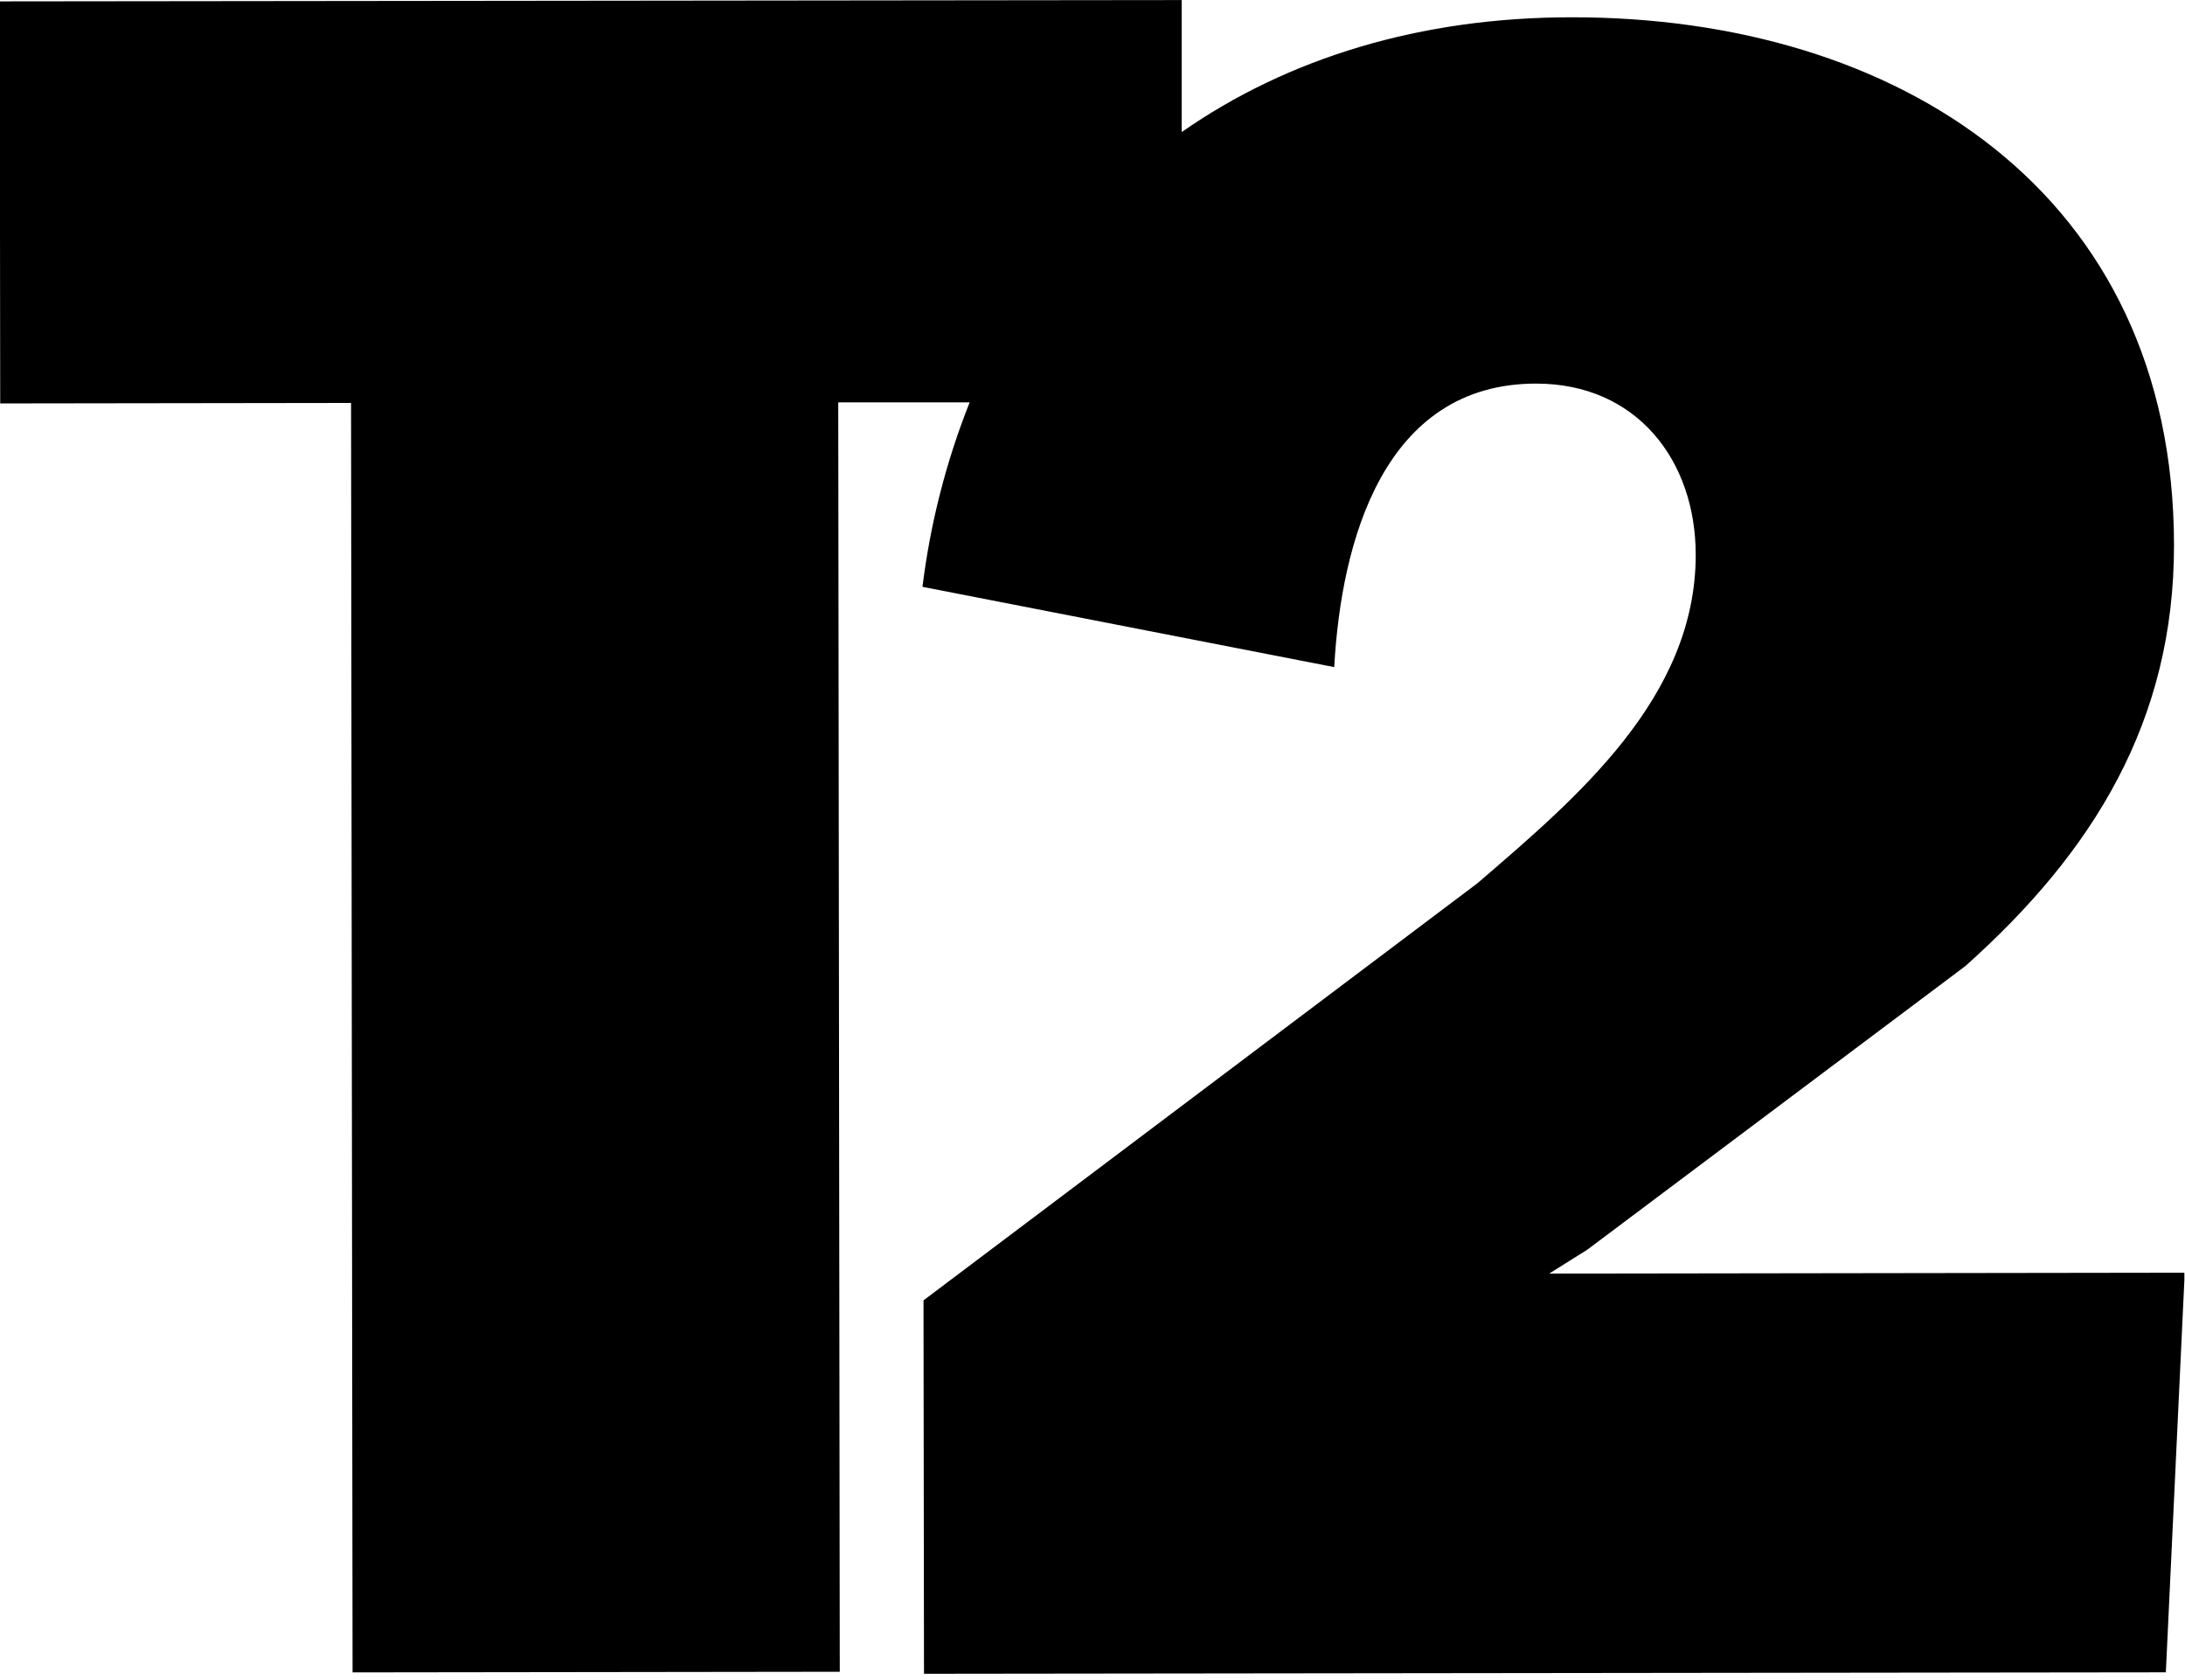 <svg width="316" height="243" viewBox="0 0 316 243" fill="none" xmlns="http://www.w3.org/2000/svg">
<g clip-path="url(#clip0_87_22)">
<path d="M224.05 184.17L229.55 180.72L284.21 139.72C302.77 123.18 314.44 104.24 314.41 78.78C314.35 27.86 274.41 2.44 227.27 2.5C205.4 2.5 186.21 8.41 170.9 19.1V0.01L-0.04 0.2L0.03 58.34L50.77 58.27L50.99 241.84L121.45 241.75L121.23 58.19H140.23C136.829 66.753 134.537 75.716 133.41 84.86L192.96 96.47C193.96 78.23 200.14 55.47 222.16 55.47C236.61 55.47 245.23 66.47 245.24 80.22C245.24 100.87 228.08 115.34 213.65 127.74L133.56 188.04L133.63 242.04L313.23 241.83L315.96 184.04L224.05 184.17Z" fill="black"/>
</g>
<defs>
<clipPath id="clip0_87_22">
<rect width="315.91" height="242.09" fill="white"/>
</clipPath>
</defs>
</svg>
